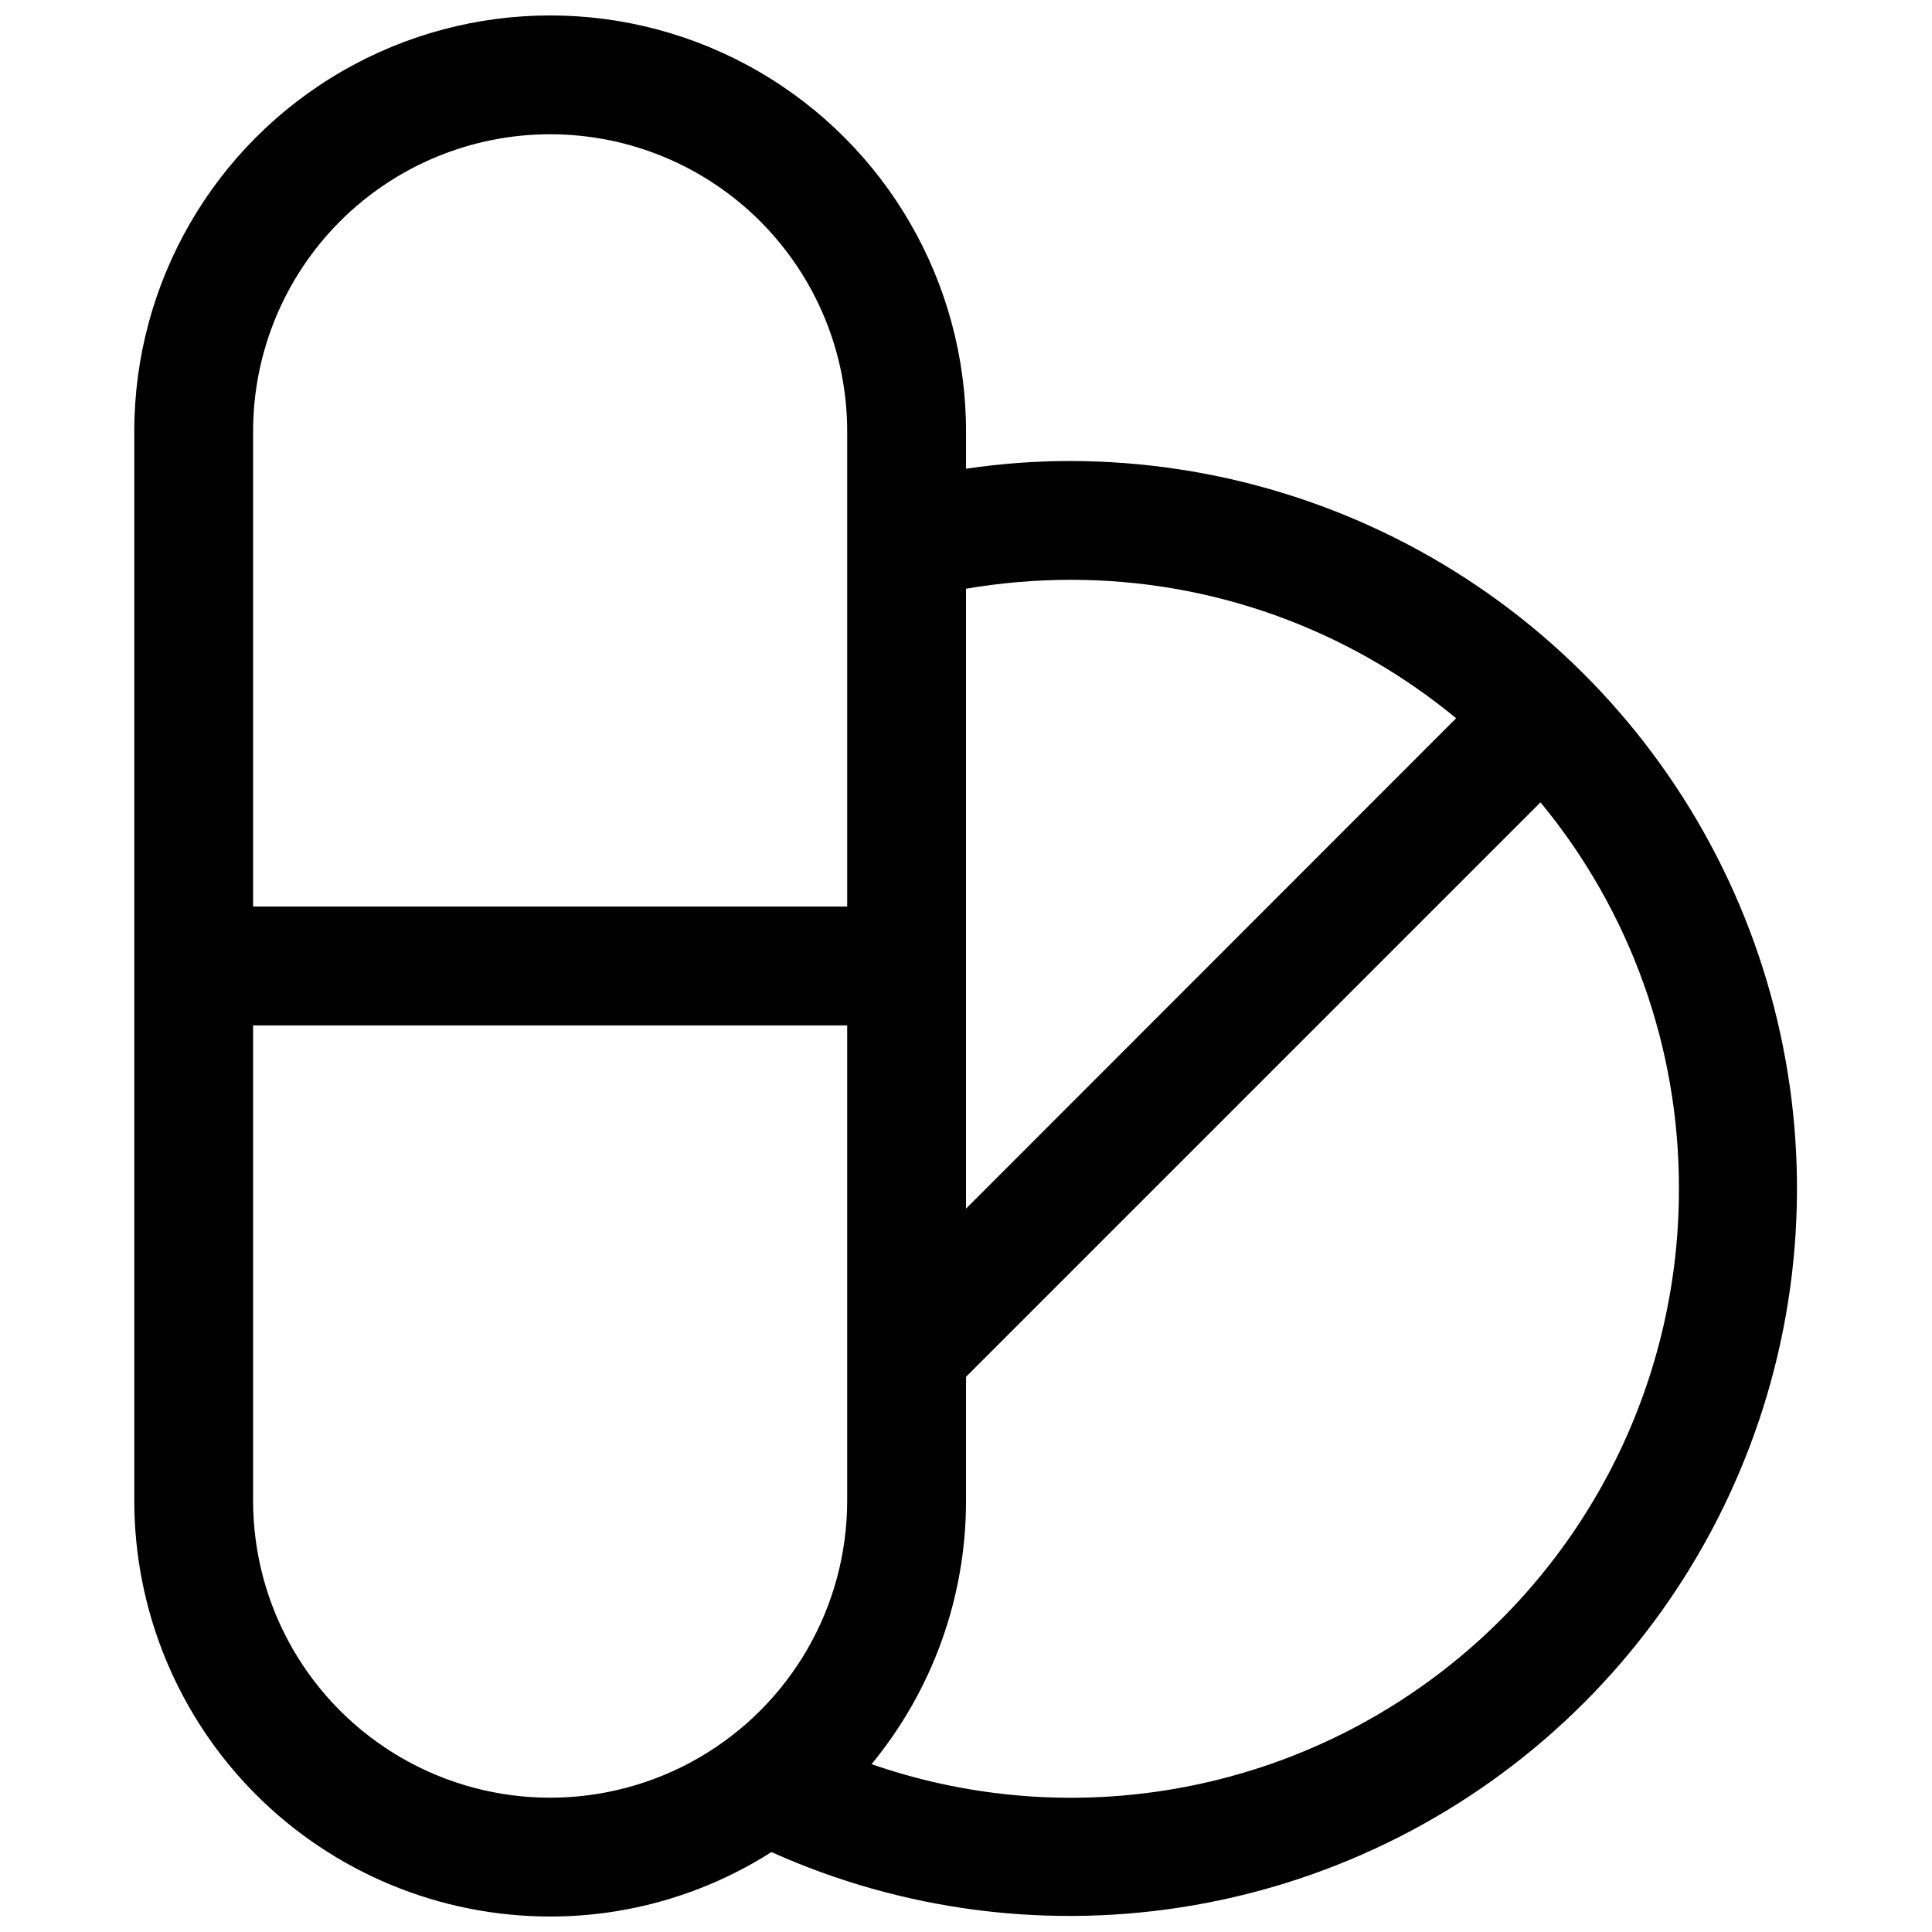 <?xml version="1.0" encoding="UTF-8"?>
<!-- Uploaded to: SVG Repo, www.svgrepo.com, Generator: SVG Repo Mixer Tools -->
<svg width="800px" height="800px" version="1.1" viewBox="144 144 512 512" xmlns="http://www.w3.org/2000/svg">
 <defs>
  <clipPath id="a">
   <path d="m179 148.09h442v503.81h-442z"/>
  </clipPath>
 </defs>
 <g clip-path="url(#a)">
  <path d="m289.79 651.9c20.777 0.008 41.125-5.918 58.648-17.082 35.07 15.754 74.047 20.66 111.93 14.09 37.879-6.566 72.93-24.312 100.65-50.949 27.719-26.641 46.84-60.961 54.91-98.551 8.066-37.586 4.711-76.73-9.637-112.4-14.348-35.664-39.031-66.23-70.883-87.762-31.848-21.531-69.406-33.051-107.85-33.074-9.223 0.004-18.43 0.691-27.551 2.047v-9.922c0-39.371-21.008-75.754-55.105-95.441-34.098-19.688-76.109-19.688-110.21 0-34.102 19.688-55.105 56.07-55.105 95.441v283.39c0 29.23 11.609 57.262 32.277 77.93s48.703 32.277 77.93 32.277zm299.14-192.86c0.082 52.188-25.121 101.18-67.621 131.47-42.5 30.289-97.035 38.117-146.34 21.012 16.203-19.66 25.055-44.348 25.035-69.824v-32.828l152.24-152.24c23.812 28.805 36.789 65.039 36.684 102.41zm-161.38-161.38c37.348-0.09 73.551 12.887 102.34 36.684l-129.89 129.96v-164.29c9.102-1.543 18.316-2.336 27.551-2.359zm-137.76-118.08c20.879 0 40.902 8.293 55.664 23.055 14.762 14.766 23.059 34.789 23.059 55.664v125.95h-157.44v-125.95c0-20.875 8.293-40.898 23.055-55.664 14.766-14.762 34.789-23.055 55.664-23.055zm-78.719 236.16h157.44v125.95c0 28.125-15.004 54.113-39.363 68.172-24.355 14.062-54.363 14.062-78.719 0-24.355-14.059-39.359-40.047-39.359-68.172z"/>
 </g>
</svg>